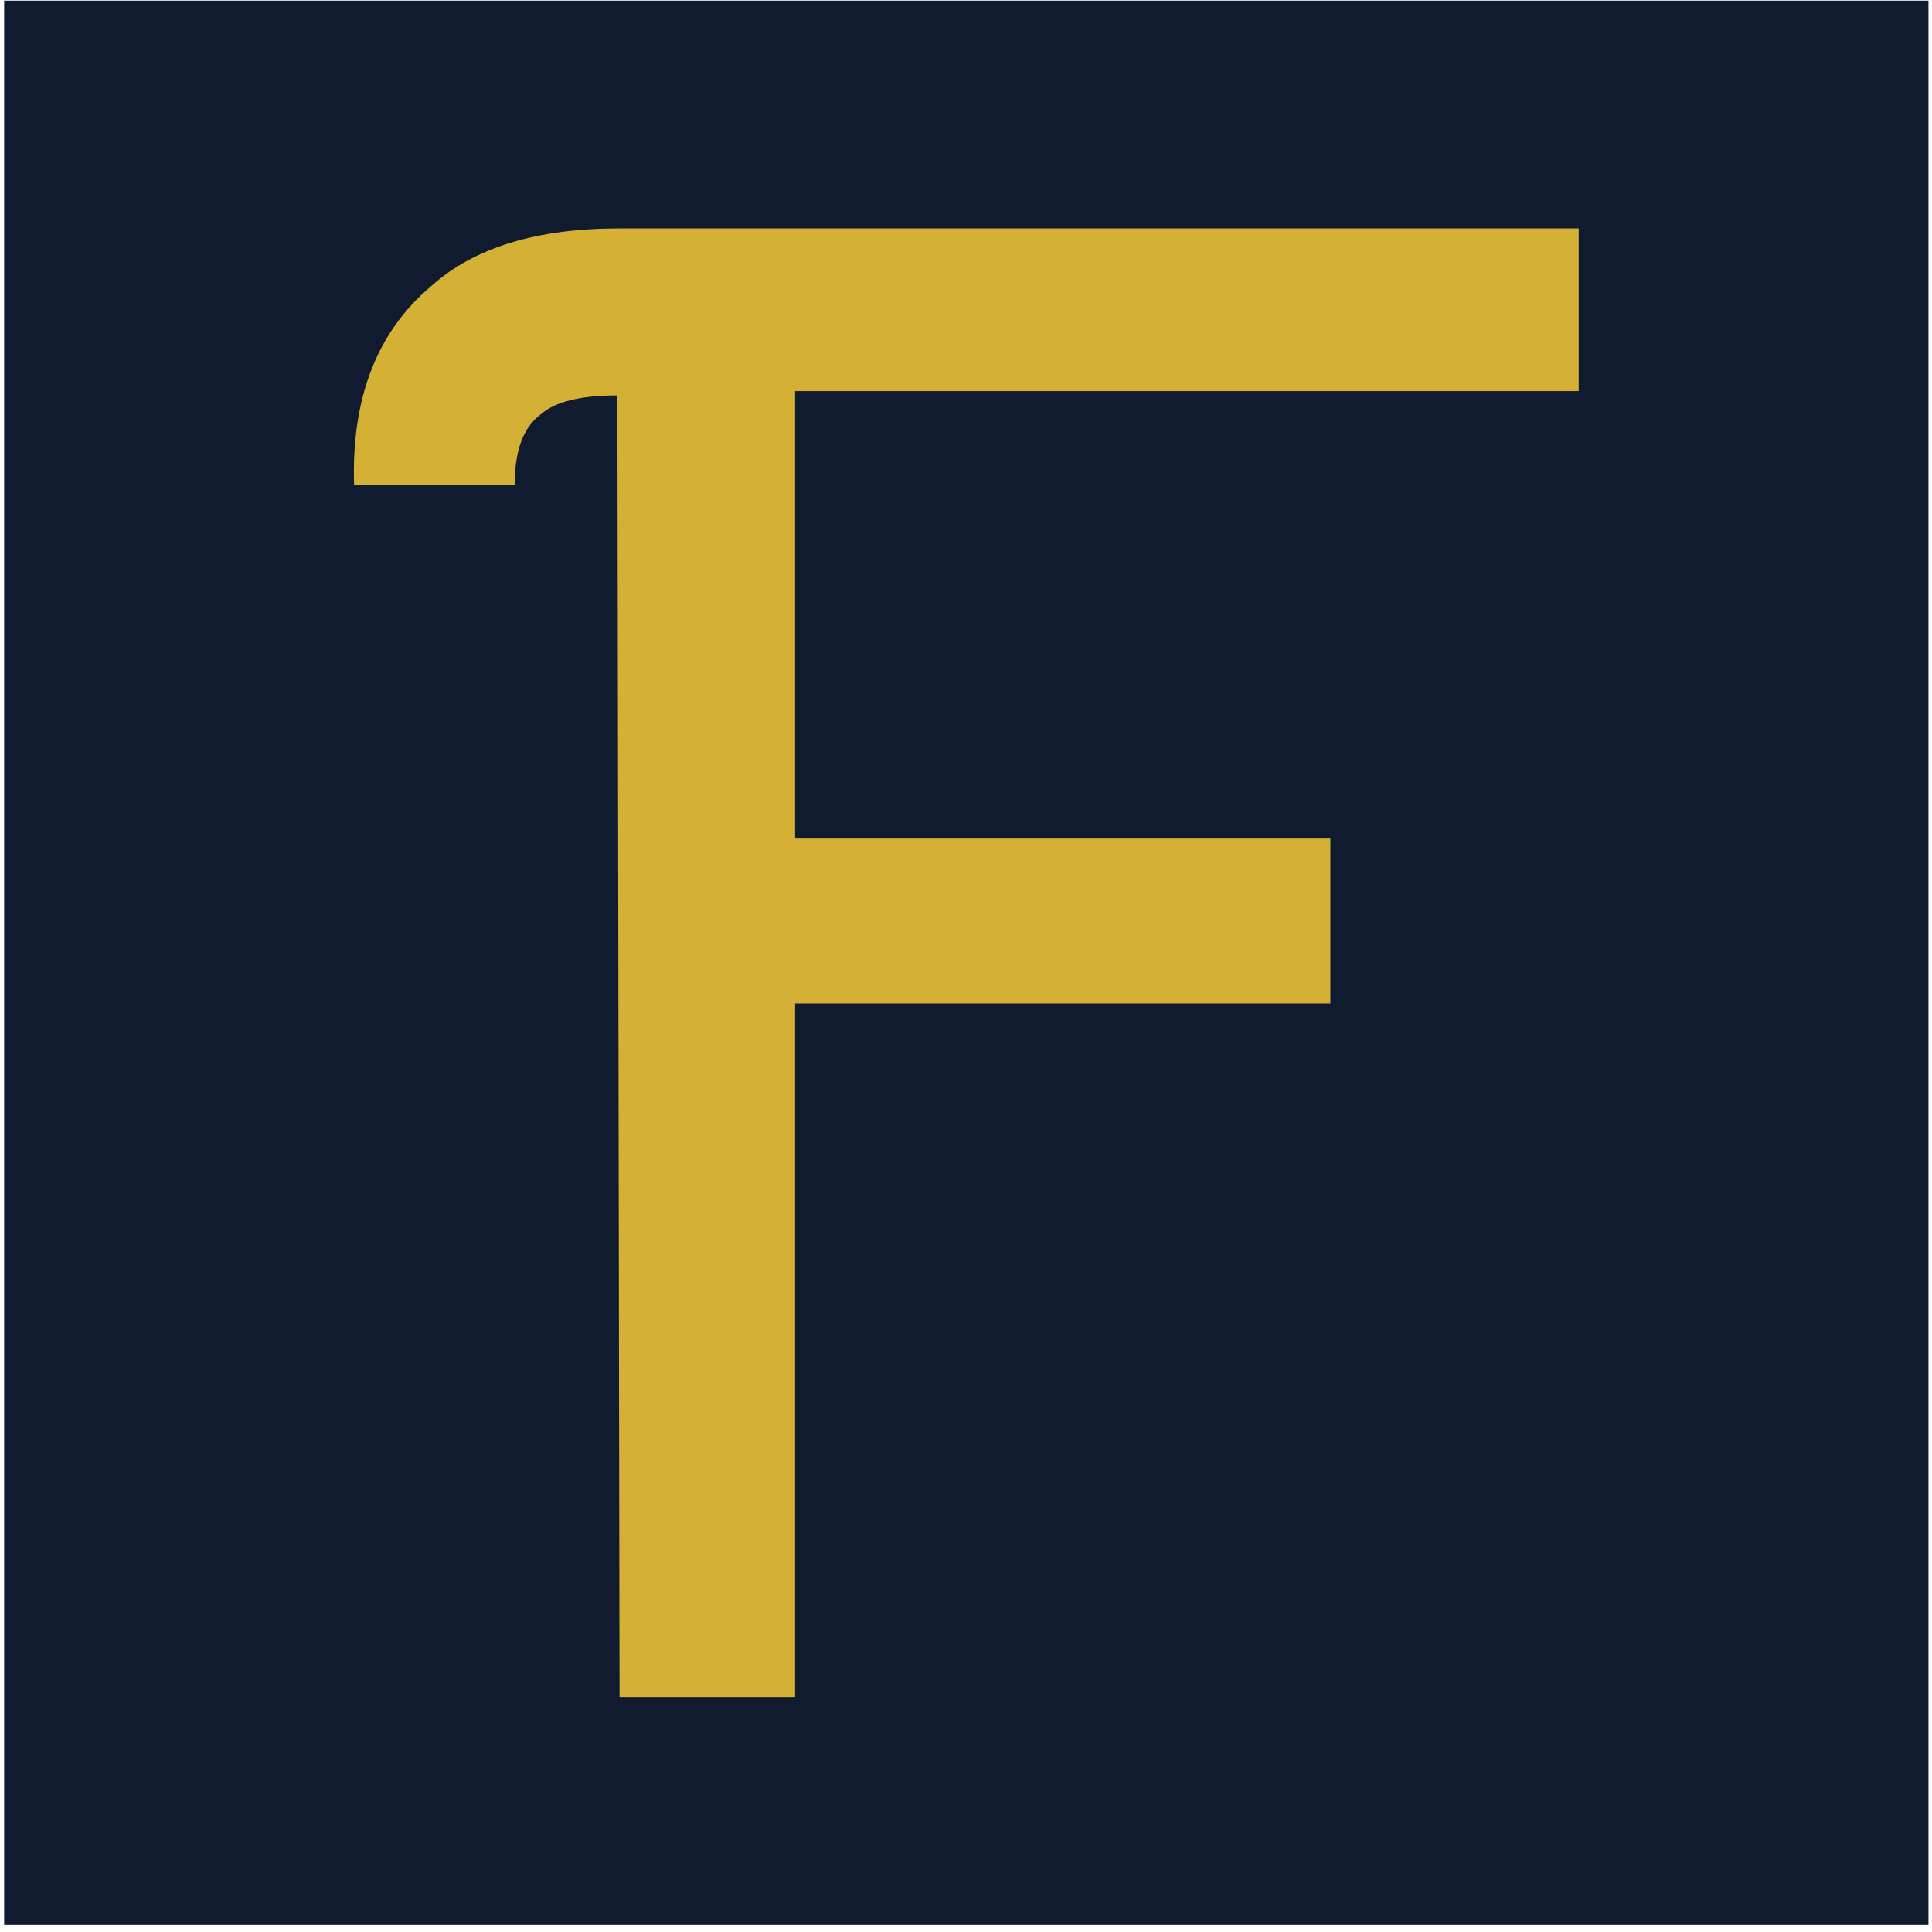 <svg width="251" height="251" viewBox="0 0 251 251" fill="none" xmlns="http://www.w3.org/2000/svg">
<path d="M250.54 0.08H0.54V250.08H250.54V0.08Z" fill="#101B30"/>
<path d="M70.2 53.87C67.97 55.54 66.86 58.6 66.86 63.05H46C45.63 51.74 48.96 43.12 56.01 37.18C61.57 32.17 69.73 29.67 80.49 29.67H205.1V50.81H103.3V108.95H172.84V130.37H103.3V220.49H80.49L80.21 51.37C75.39 51.37 72.05 52.2 70.2 53.87Z" fill="#D4B034"/>
</svg>
